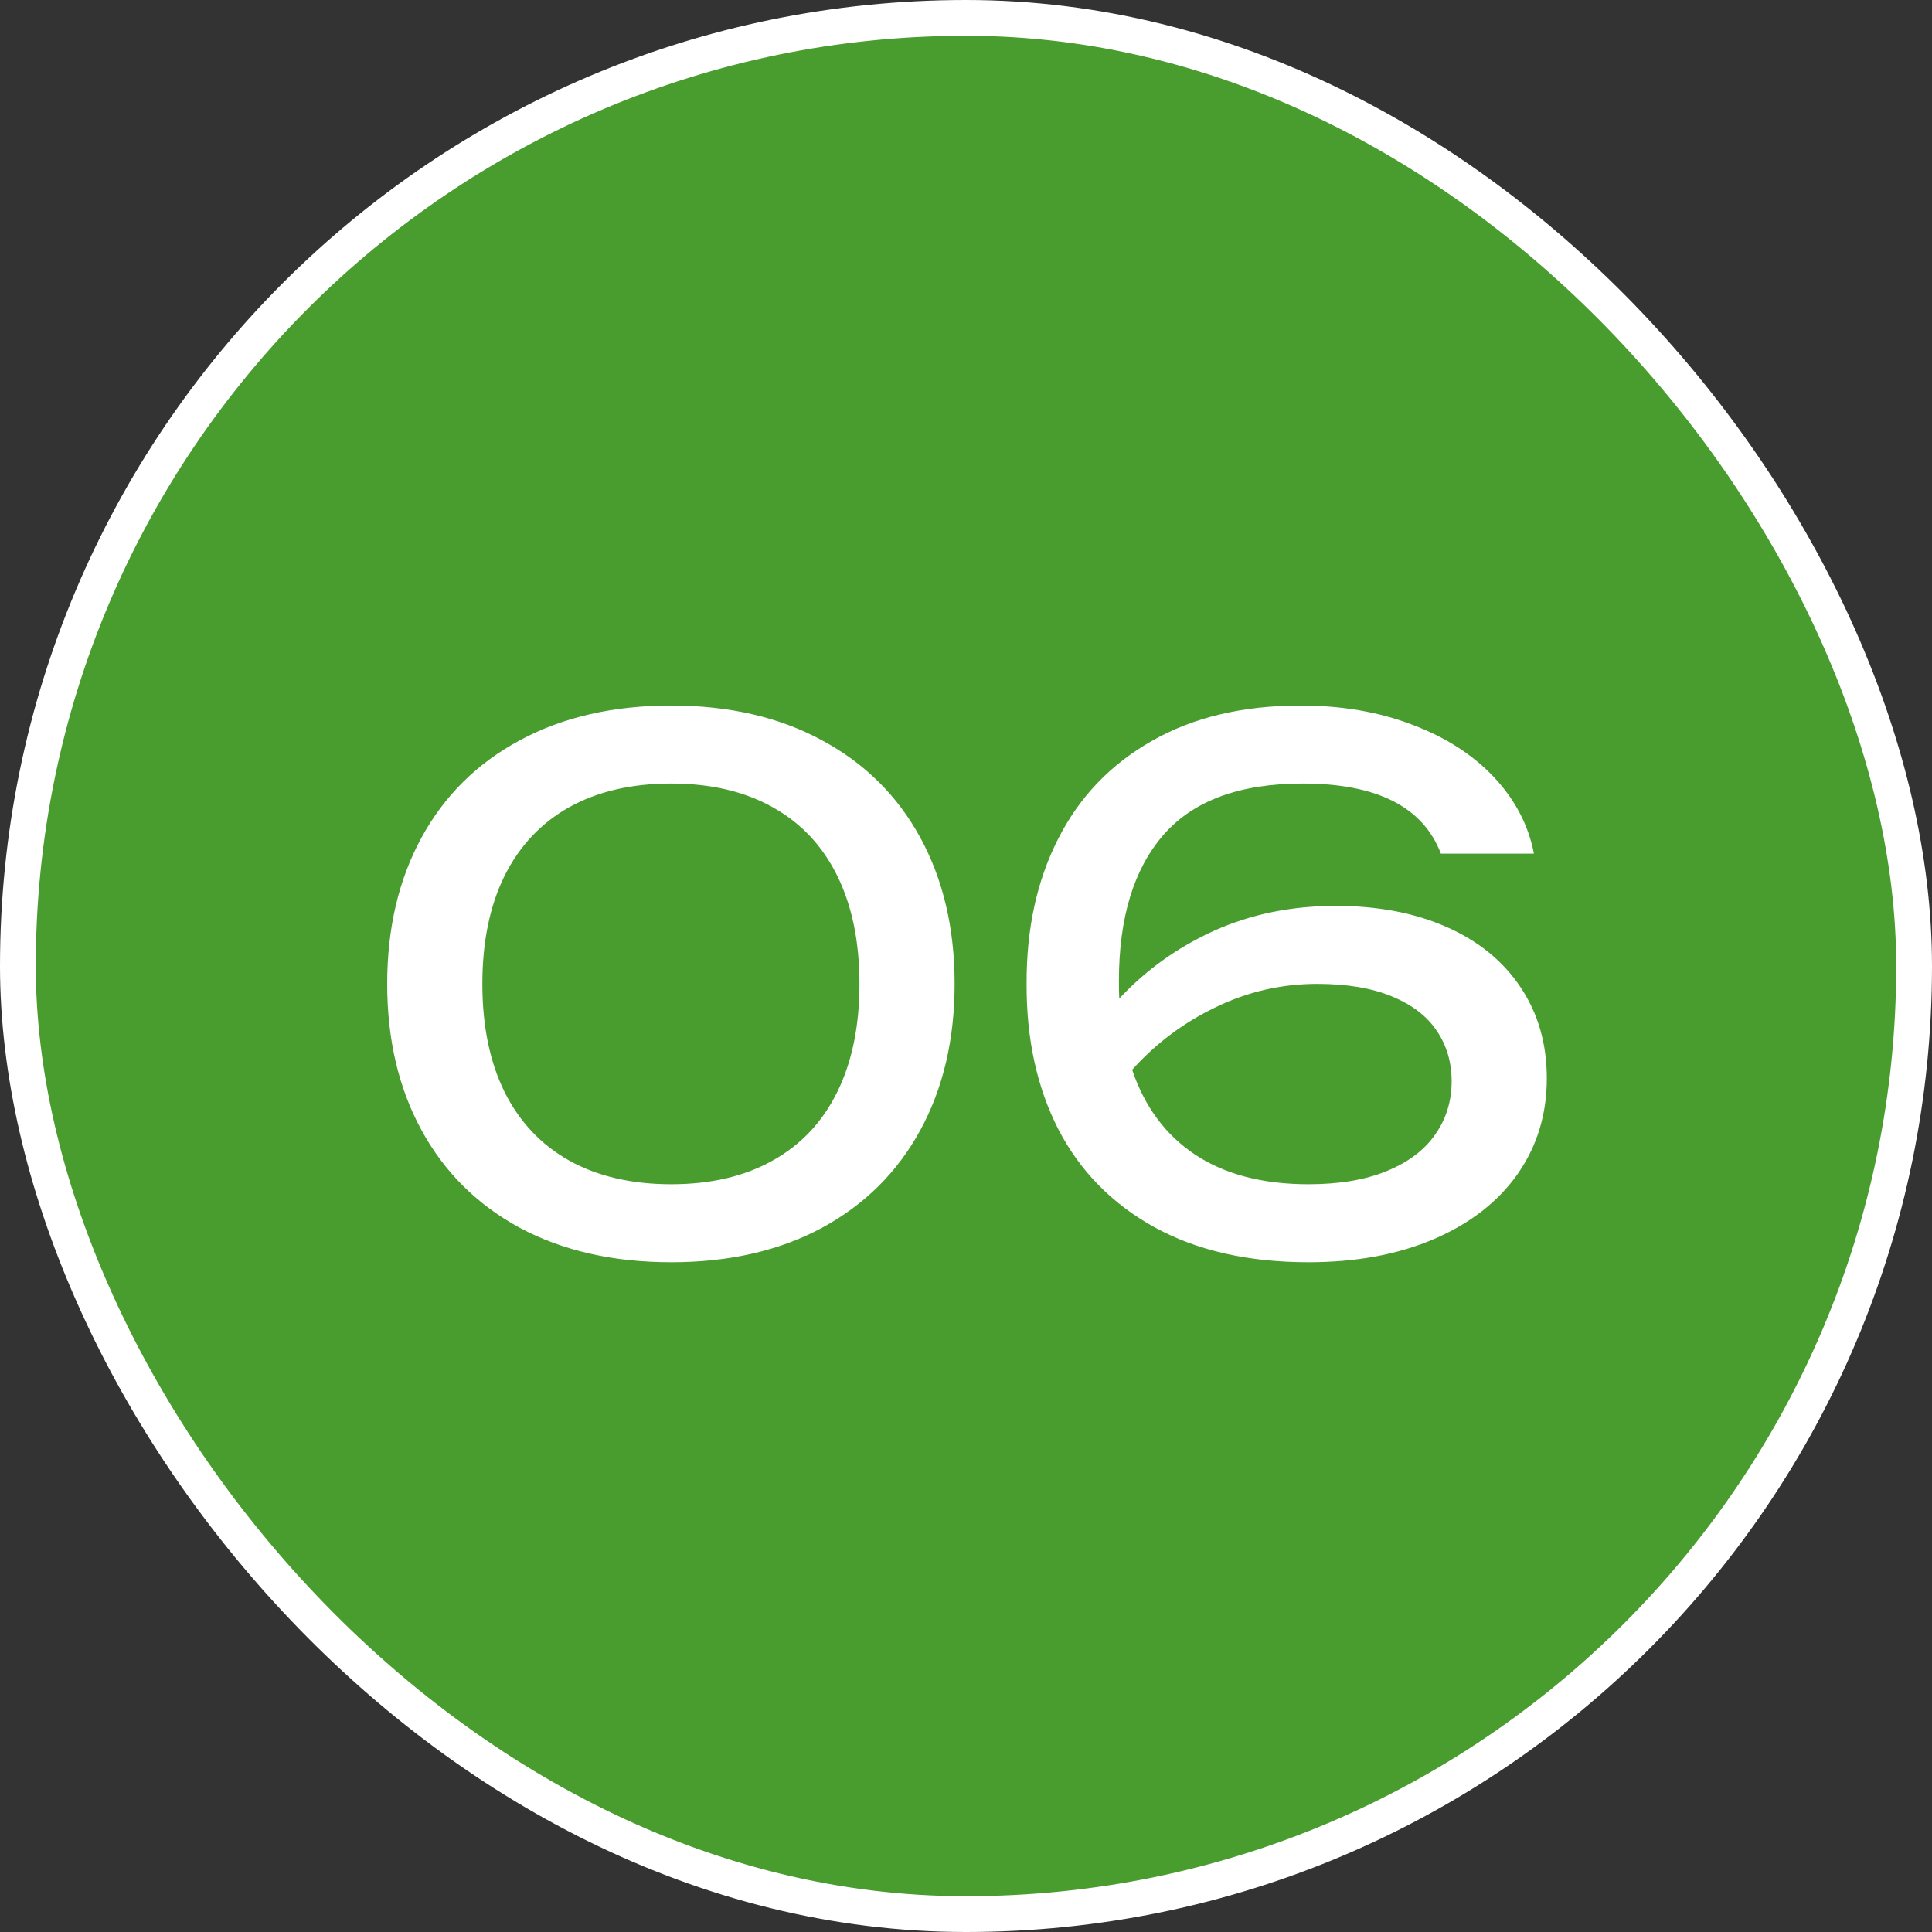 <?xml version="1.0" encoding="UTF-8"?> <svg xmlns="http://www.w3.org/2000/svg" width="54" height="54" viewBox="0 0 54 54" fill="none"><rect x="0" y="0" width="54" height="54" fill="#333333" stroke="none"/><rect x="0.5" y="0.5" width="53" height="53" rx="26.5" fill="#499C2E"></rect><rect x="0.5" y="0.5" width="53" height="53" rx="26.5" stroke="white"></rect><path d="M18.762 35.28C17.142 35.28 15.732 34.96 14.532 34.32C13.339 33.673 12.422 32.763 11.782 31.59C11.142 30.417 10.822 29.053 10.822 27.5C10.822 25.947 11.142 24.583 11.782 23.41C12.422 22.237 13.339 21.33 14.532 20.69C15.732 20.043 17.142 19.72 18.762 19.72C20.376 19.72 21.779 20.043 22.972 20.69C24.166 21.33 25.082 22.237 25.722 23.41C26.362 24.583 26.682 25.947 26.682 27.5C26.682 29.053 26.362 30.417 25.722 31.59C25.082 32.763 24.166 33.673 22.972 34.32C21.779 34.96 20.376 35.28 18.762 35.28ZM18.762 33.1C19.862 33.1 20.806 32.88 21.592 32.44C22.386 32 22.989 31.36 23.402 30.52C23.816 29.68 24.022 28.673 24.022 27.5C24.022 26.327 23.816 25.32 23.402 24.48C22.989 23.64 22.386 23 21.592 22.56C20.806 22.12 19.862 21.9 18.762 21.9C17.656 21.9 16.706 22.12 15.912 22.56C15.126 23 14.522 23.64 14.102 24.48C13.689 25.32 13.482 26.327 13.482 27.5C13.482 28.673 13.689 29.68 14.102 30.52C14.522 31.36 15.126 32 15.912 32.44C16.706 32.88 17.656 33.1 18.762 33.1ZM37.334 25.32C38.514 25.32 39.547 25.517 40.434 25.91C41.327 26.303 42.017 26.867 42.504 27.6C42.99 28.327 43.234 29.173 43.234 30.14C43.234 31.147 42.961 32.04 42.414 32.82C41.867 33.593 41.09 34.197 40.084 34.63C39.077 35.063 37.907 35.28 36.574 35.28C34.887 35.28 33.45 34.953 32.264 34.3C31.084 33.647 30.191 32.737 29.584 31.57C28.984 30.397 28.687 29.04 28.694 27.5C28.687 25.967 28.98 24.617 29.574 23.45C30.167 22.277 31.041 21.363 32.194 20.71C33.347 20.05 34.734 19.72 36.354 19.72C37.507 19.72 38.55 19.9 39.484 20.26C40.417 20.613 41.177 21.103 41.764 21.73C42.35 22.357 42.721 23.067 42.874 23.86H40.274C39.774 22.553 38.487 21.9 36.414 21.9C34.654 21.9 33.357 22.377 32.524 23.33C31.691 24.283 31.274 25.647 31.274 27.42C31.274 27.64 31.277 27.803 31.284 27.91C32.037 27.103 32.924 26.47 33.944 26.01C34.971 25.55 36.1 25.32 37.334 25.32ZM36.574 33.1C37.434 33.1 38.164 32.977 38.764 32.73C39.364 32.483 39.814 32.143 40.114 31.71C40.42 31.277 40.574 30.78 40.574 30.22C40.574 29.693 40.437 29.227 40.164 28.82C39.891 28.407 39.471 28.083 38.904 27.85C38.344 27.617 37.647 27.5 36.814 27.5C35.821 27.5 34.877 27.717 33.984 28.15C33.09 28.577 32.31 29.16 31.644 29.9C31.991 30.933 32.581 31.727 33.414 32.28C34.247 32.827 35.3 33.1 36.574 33.1Z" fill="white"></path></svg> 